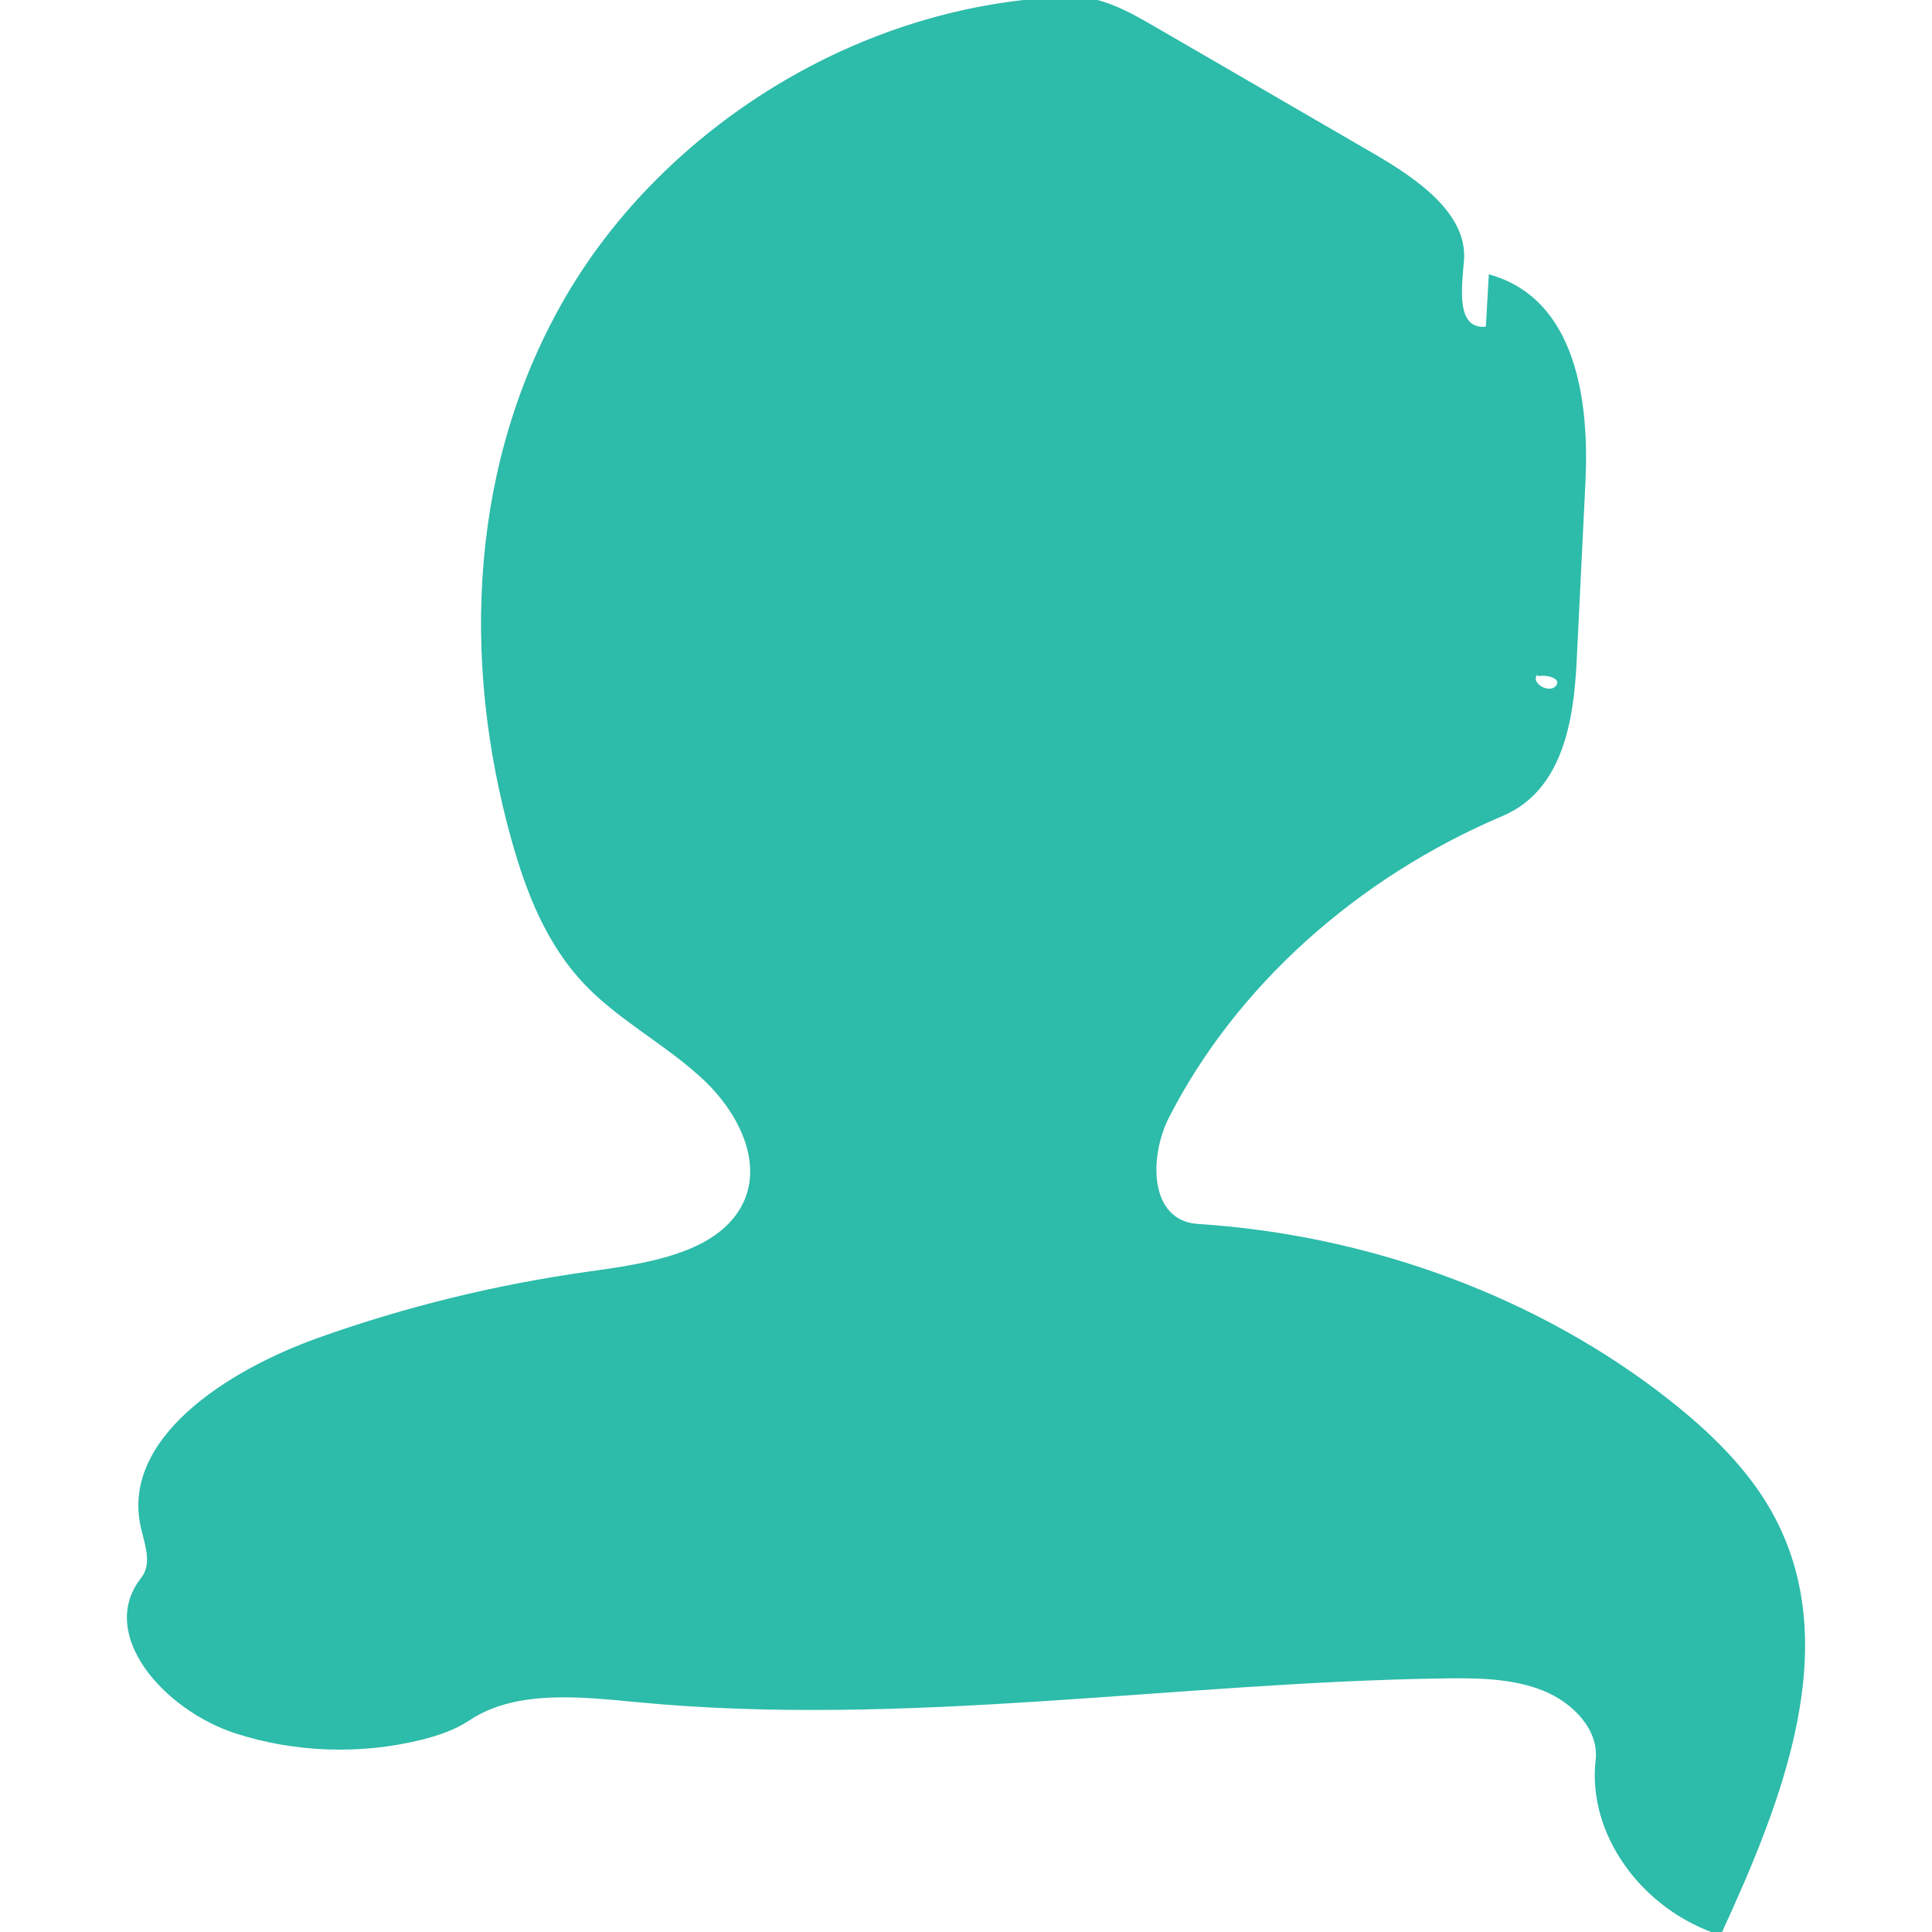 <?xml version="1.0" encoding="UTF-8" standalone="no"?>
<svg
   xmlns:dc="http://purl.org/dc/elements/1.1/"
   xmlns:cc="http://creativecommons.org/ns#"
   xmlns:rdf="http://www.w3.org/1999/02/22-rdf-syntax-ns#"
   xmlns:svg="http://www.w3.org/2000/svg"
   xmlns="http://www.w3.org/2000/svg"
   xml:space="preserve"
   enable-background="new 0 0 283.465 283.464"
   viewBox="0 0 283.465 283.464"
   height="283.464px"
   width="283.465px"
   y="0px"
   x="0px"
   id="Layer_1"
   version="1.1"><defs
     id="defs7" /><path
     style="fill:#2dbbaa;fill-opacity:1"
     id="path3"
     d="M226.383,248.044c4.508,1.808,8.238,5.84,7.731,10.174c-1.258,10.84,6.686,21.996,18.327,25.733  c9.208-19.984,18.354-43.009,7.413-62.309c-3.544-6.253-8.978-11.54-14.892-16.207c-18.997-14.982-43.744-24.231-69.2-25.853  c-7.189-0.458-7.189-9.888-4.227-15.665c9.803-19.131,27.443-35.064,48.929-44.198c8.843-3.756,10.437-14.037,10.863-22.665  c0.425-8.736,0.856-17.475,1.286-26.212c0.59-11.882-1.267-27.033-14.17-30.593c-0.145,2.56-0.29,5.118-0.435,7.68  c-4.439,0.436-3.528-5.782-3.214-9.697c0.547-6.838-6.749-11.93-13.259-15.705c-10.781-6.253-21.562-12.507-32.34-18.757  c-3.71-2.148-7.733-4.381-12.17-4.254c-31.119,0.91-59.597,19.435-73.877,43.759C68.867,67.6,67.613,96.748,75.073,123.32  c2.146,7.647,5.111,15.357,10.925,21.344c5.062,5.216,11.979,8.805,17.289,13.83c5.308,5.028,8.9,12.603,5.373,18.718  c-3.877,6.72-13.812,8.171-22.272,9.351c-13.575,1.897-26.906,5.161-39.645,9.708c-13.727,4.894-28.886,14.87-26.116,27.665  c0.556,2.562,1.771,5.439,0.078,7.582c-6.476,8.204,3.251,19.379,13.91,22.826c8.649,2.797,18.307,3.128,27.176,0.927  c2.51-0.621,4.989-1.457,7.062-2.844c6.802-4.552,16.298-3.478,24.797-2.667c39.219,3.734,78.689-2.919,118.135-3.501  C216.741,246.183,221.874,246.238,226.383,248.044z M225.519,99.009l0.172,0.195c1.291-0.258,3.373,0.361,2.661,1.343  C227.447,101.874,224.575,100.312,225.519,99.009z"
     fill="#2DBBAA" /></svg>